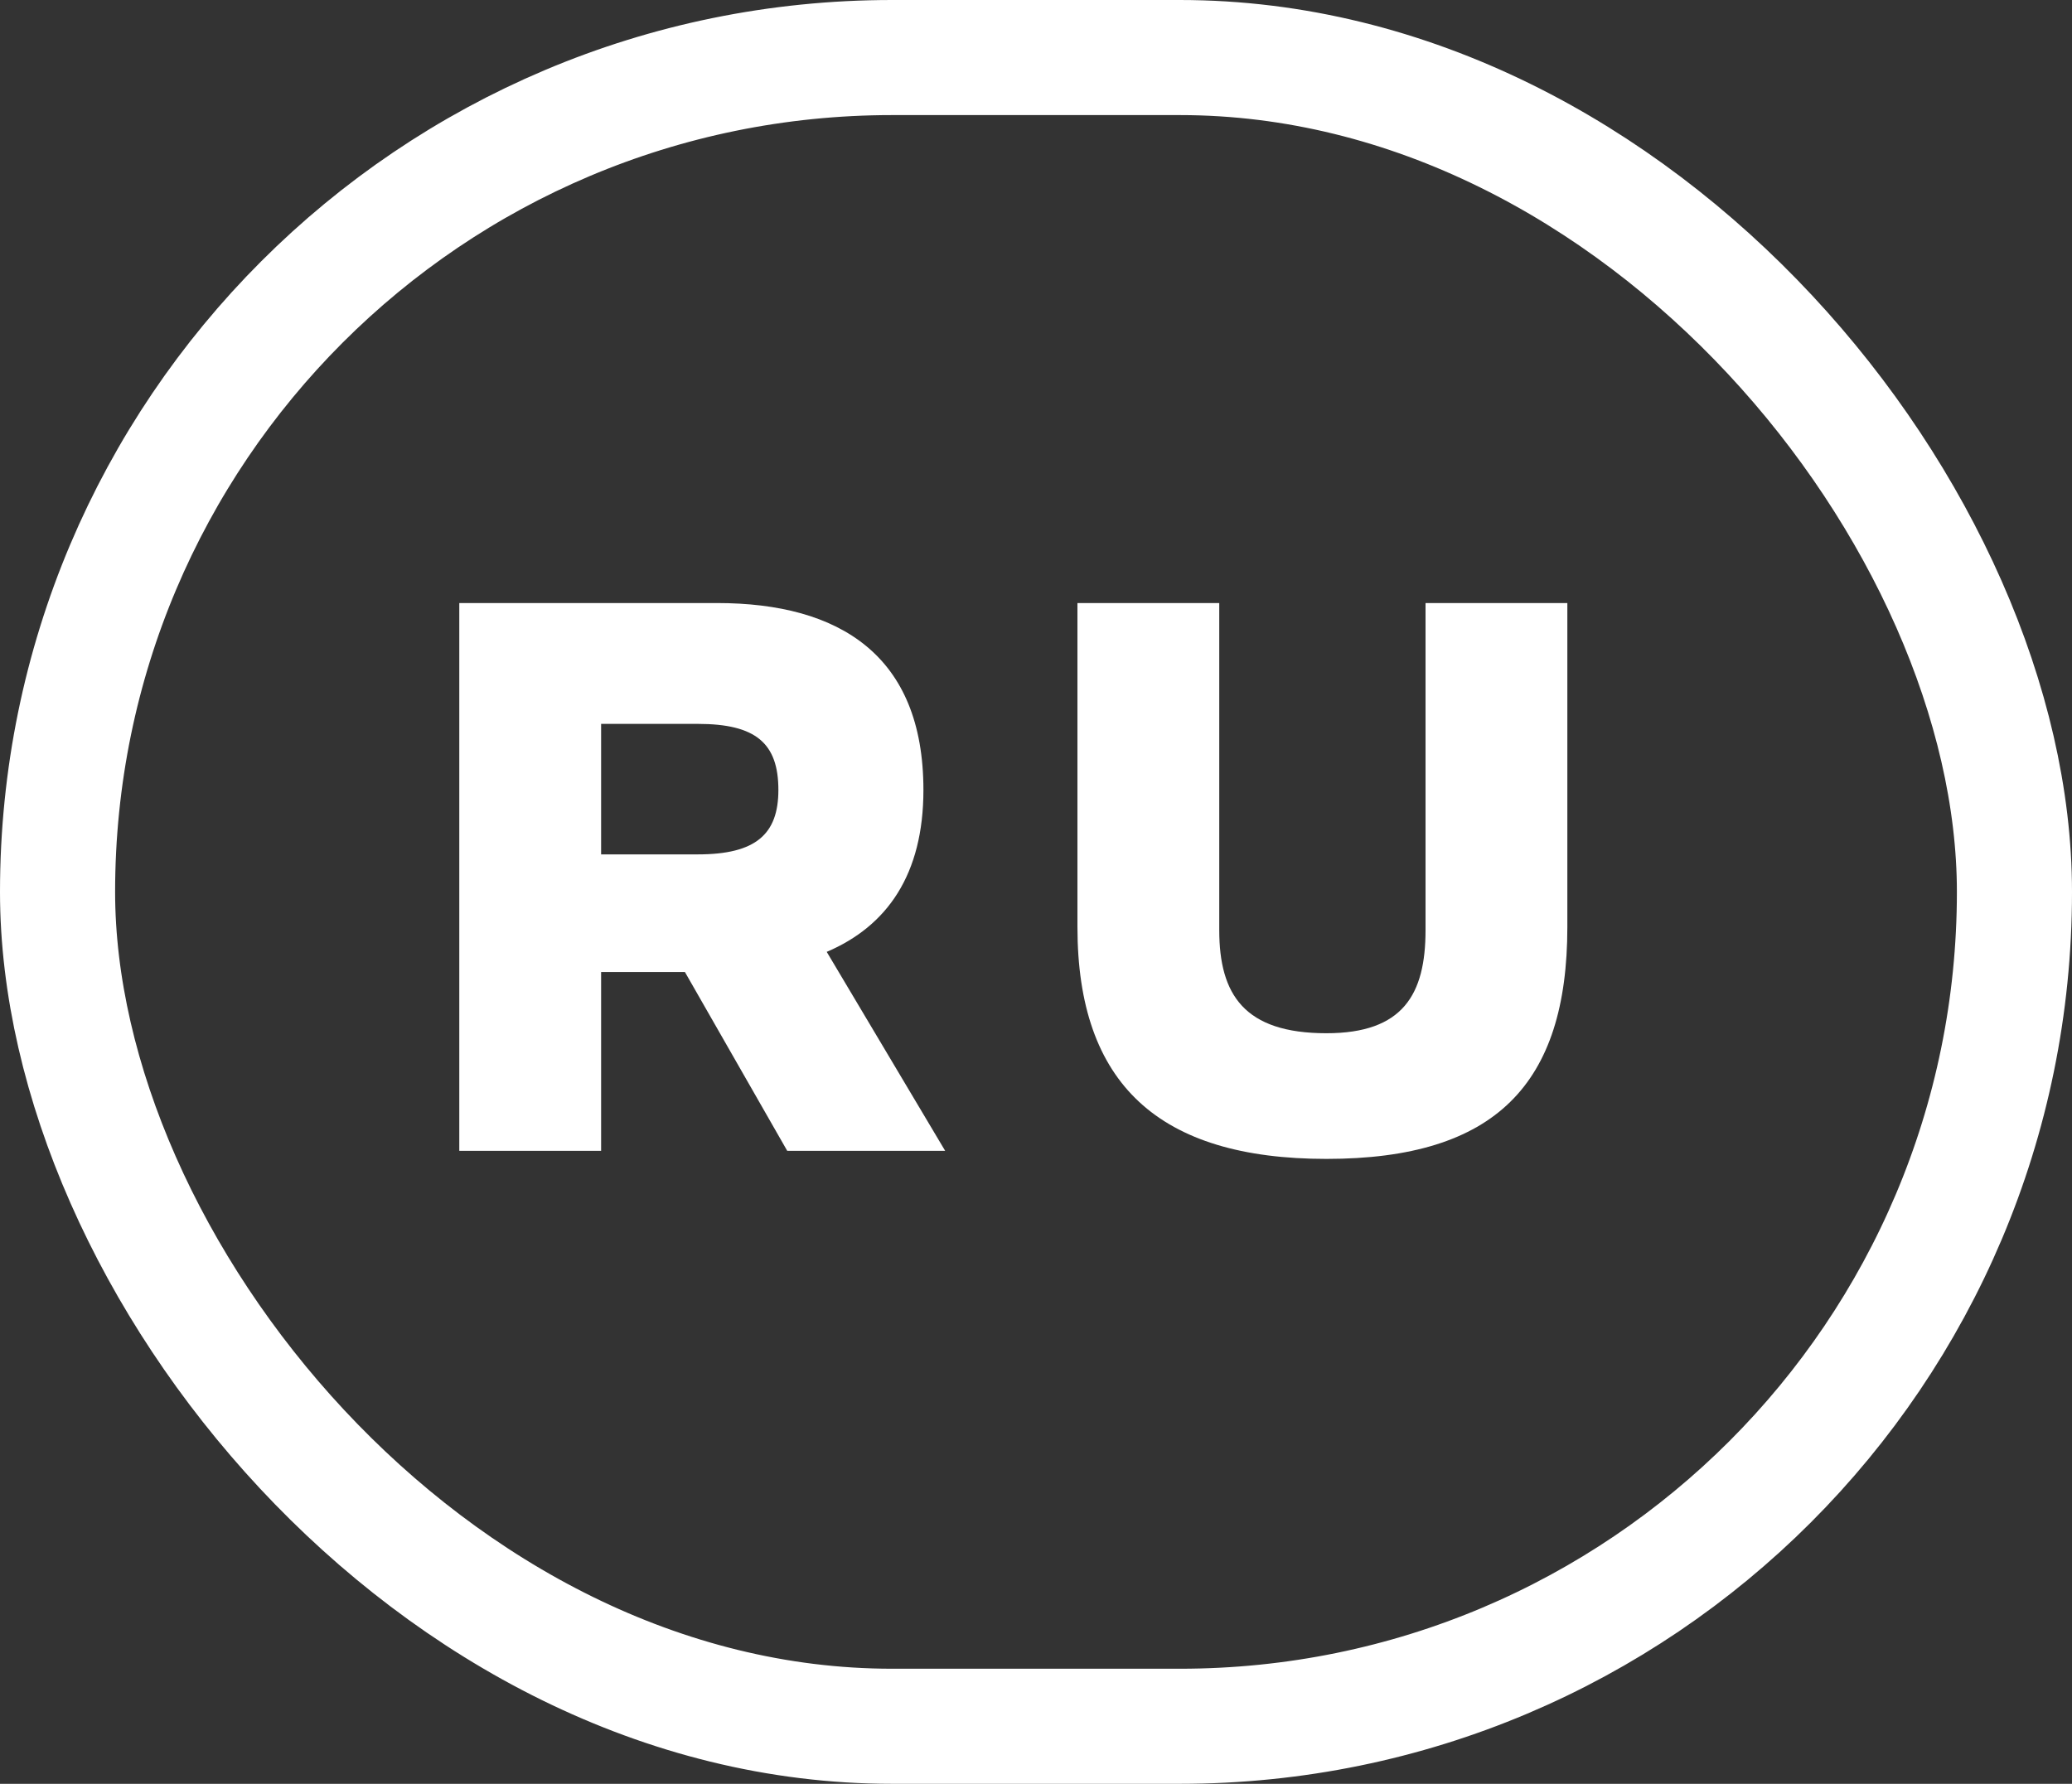 <svg width="36" height="31" viewBox="0 0 36 31" fill="none" xmlns="http://www.w3.org/2000/svg">
<rect x="0" y="0" width="36" height="31" fill="#333333" stroke="none"/>
<rect x="1" y="1" width="34" height="29" rx="14.5" stroke="white" stroke-width="2"/>
<path d="M7.98 20V10.48H12.46C14.588 10.48 16.044 11.39 16.044 13.728C16.044 15.198 15.414 16.094 14.364 16.542L16.422 20H13.678L11.9 16.892H10.444V20H7.98ZM10.444 14.848H12.124C13.132 14.848 13.524 14.498 13.524 13.728C13.524 12.916 13.132 12.58 12.124 12.58H10.444V14.848ZM24.768 16.164V10.48H27.232V16.108C27.232 18.838 25.986 20.14 23.046 20.14C20.134 20.14 18.72 18.838 18.72 16.108V10.48H21.184V16.164C21.184 17.284 21.618 17.956 23.046 17.956C24.376 17.956 24.768 17.284 24.768 16.164Z" fill="white"/>
</svg>
